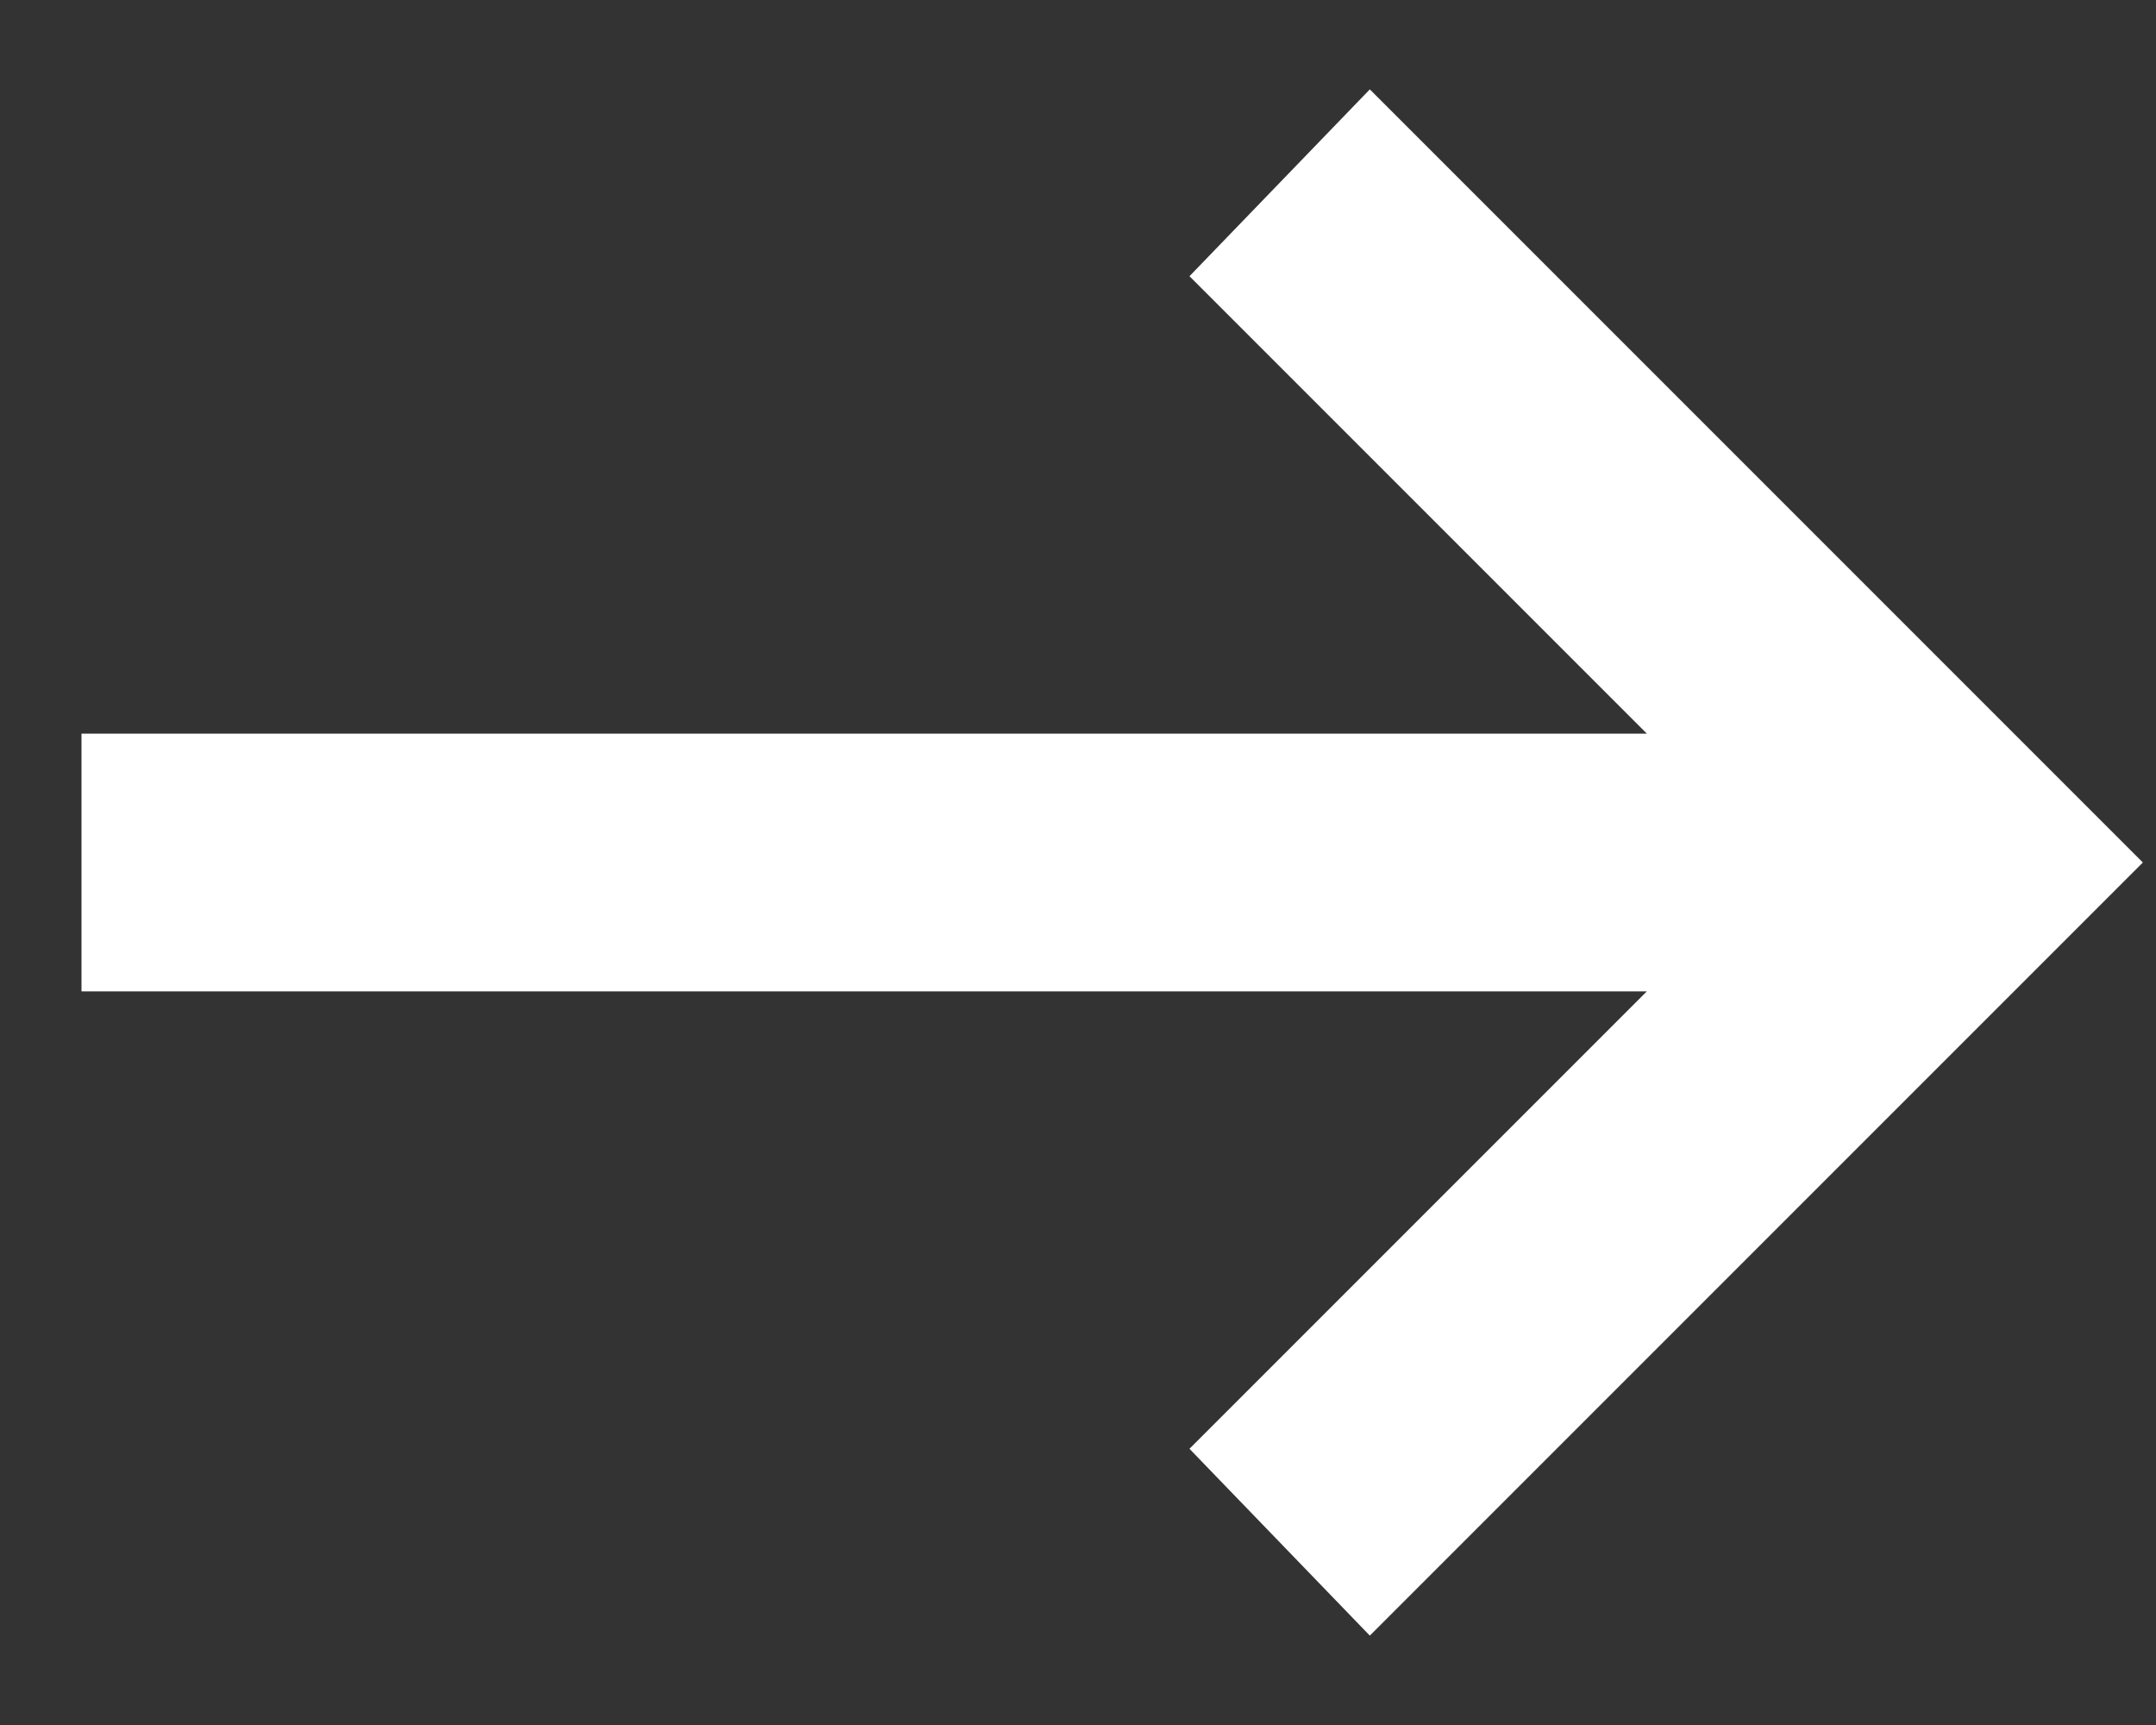 <svg width="20" height="16" viewBox="0 0 20 16" fill="none" xmlns="http://www.w3.org/2000/svg">
<rect x="0" y="0" width="20" height="16" fill="#333333" stroke="none"/>
<path d="M12.707 15.171L19.878 8L12.707 0.829L11.034 2.562L15.277 6.805H0.756V9.195H15.277L11.034 13.438L12.707 15.171Z" fill="white"/>
</svg>
